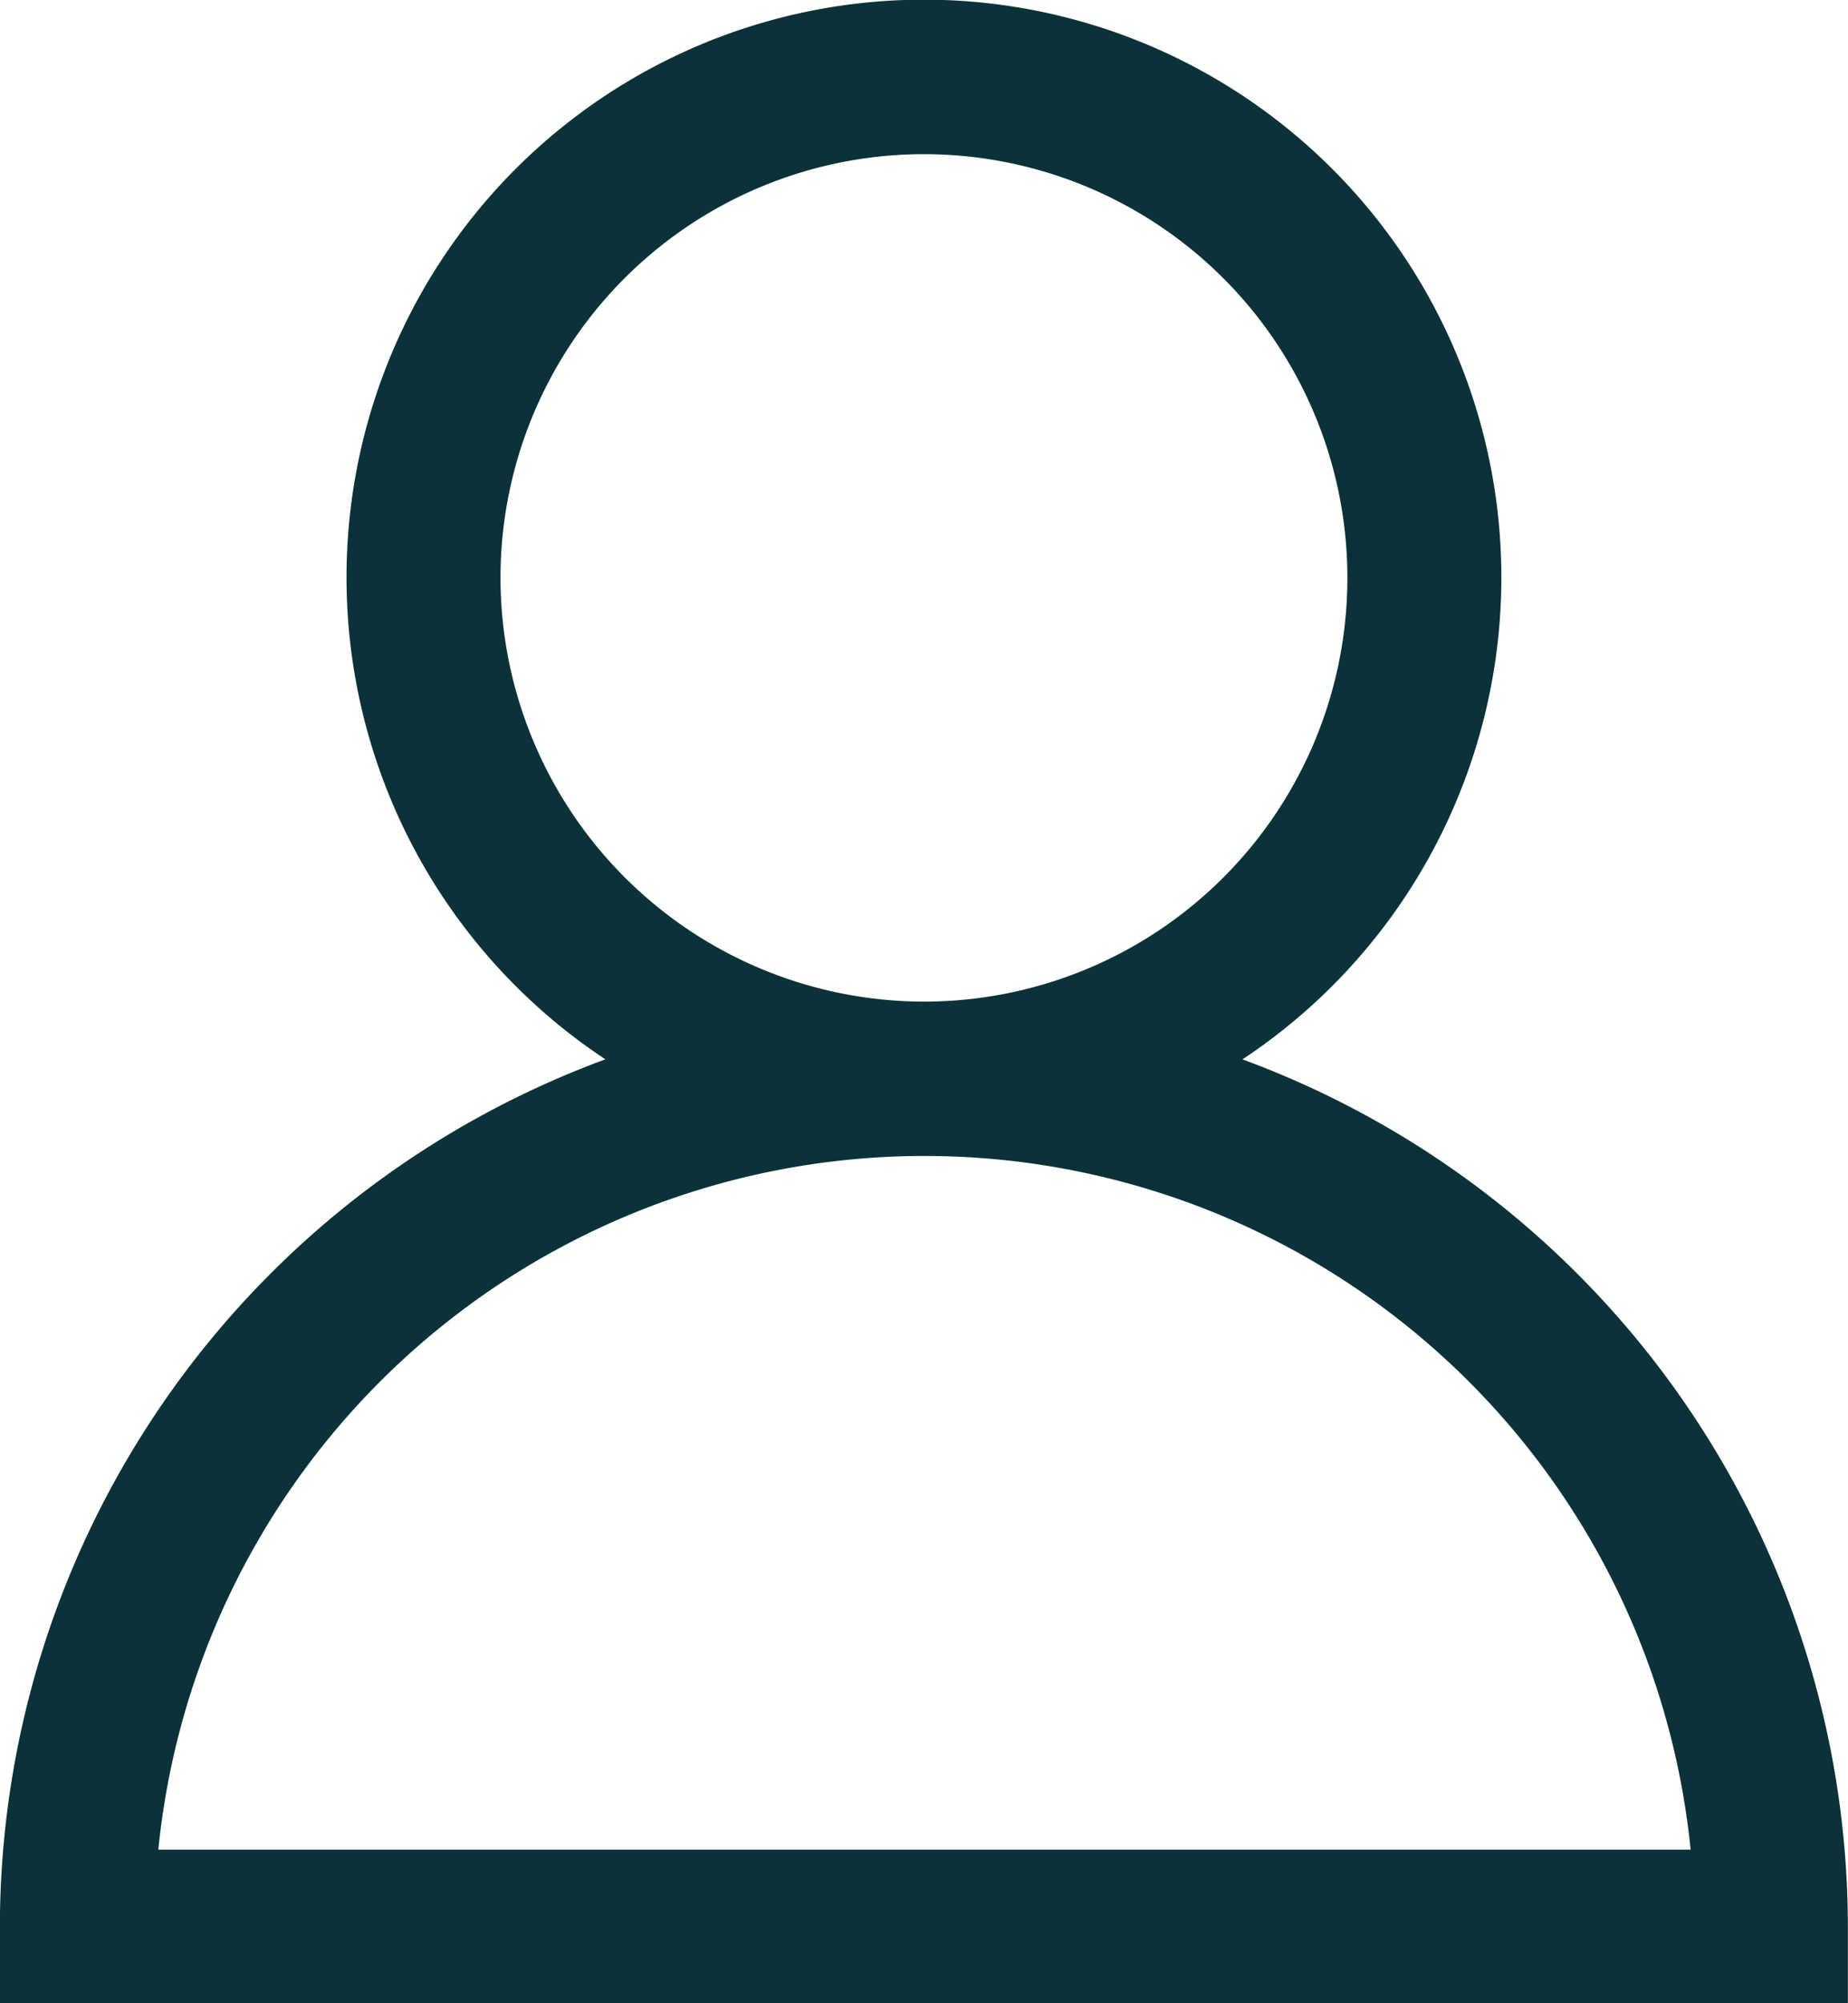 <svg xmlns="http://www.w3.org/2000/svg" xmlns:xlink="http://www.w3.org/1999/xlink" width="15.663" height="16.968" viewBox="0 0 15.663 16.968">
  <defs>
    <clipPath id="clip-path">
      <rect id="Rectangle_46" data-name="Rectangle 46" width="15.663" height="16.968" transform="translate(0 0)" fill="#0a3238"/>
    </clipPath>
  </defs>
  <g id="Groupe_30" data-name="Groupe 30" transform="translate(0 0)">
    <g id="Groupe_29" data-name="Groupe 29" transform="translate(0 0)" clip-path="url(#clip-path)">
      <path id="Tracé_116" data-name="Tracé 116" d="M10.532,8.974a4.894,4.894,0,1,0-5.4,0A7.837,7.837,0,0,0,0,16.316v.653H15.663v-.653a7.837,7.837,0,0,0-5.132-7.342M4.243,4.9A3.589,3.589,0,1,1,7.832,8.485,3.594,3.594,0,0,1,4.243,4.9m-2.9,10.768a6.526,6.526,0,0,1,12.987,0Z" transform="translate(-0.001 -0.001)" fill="#0a3238"/>
    </g>
  </g>
</svg>
